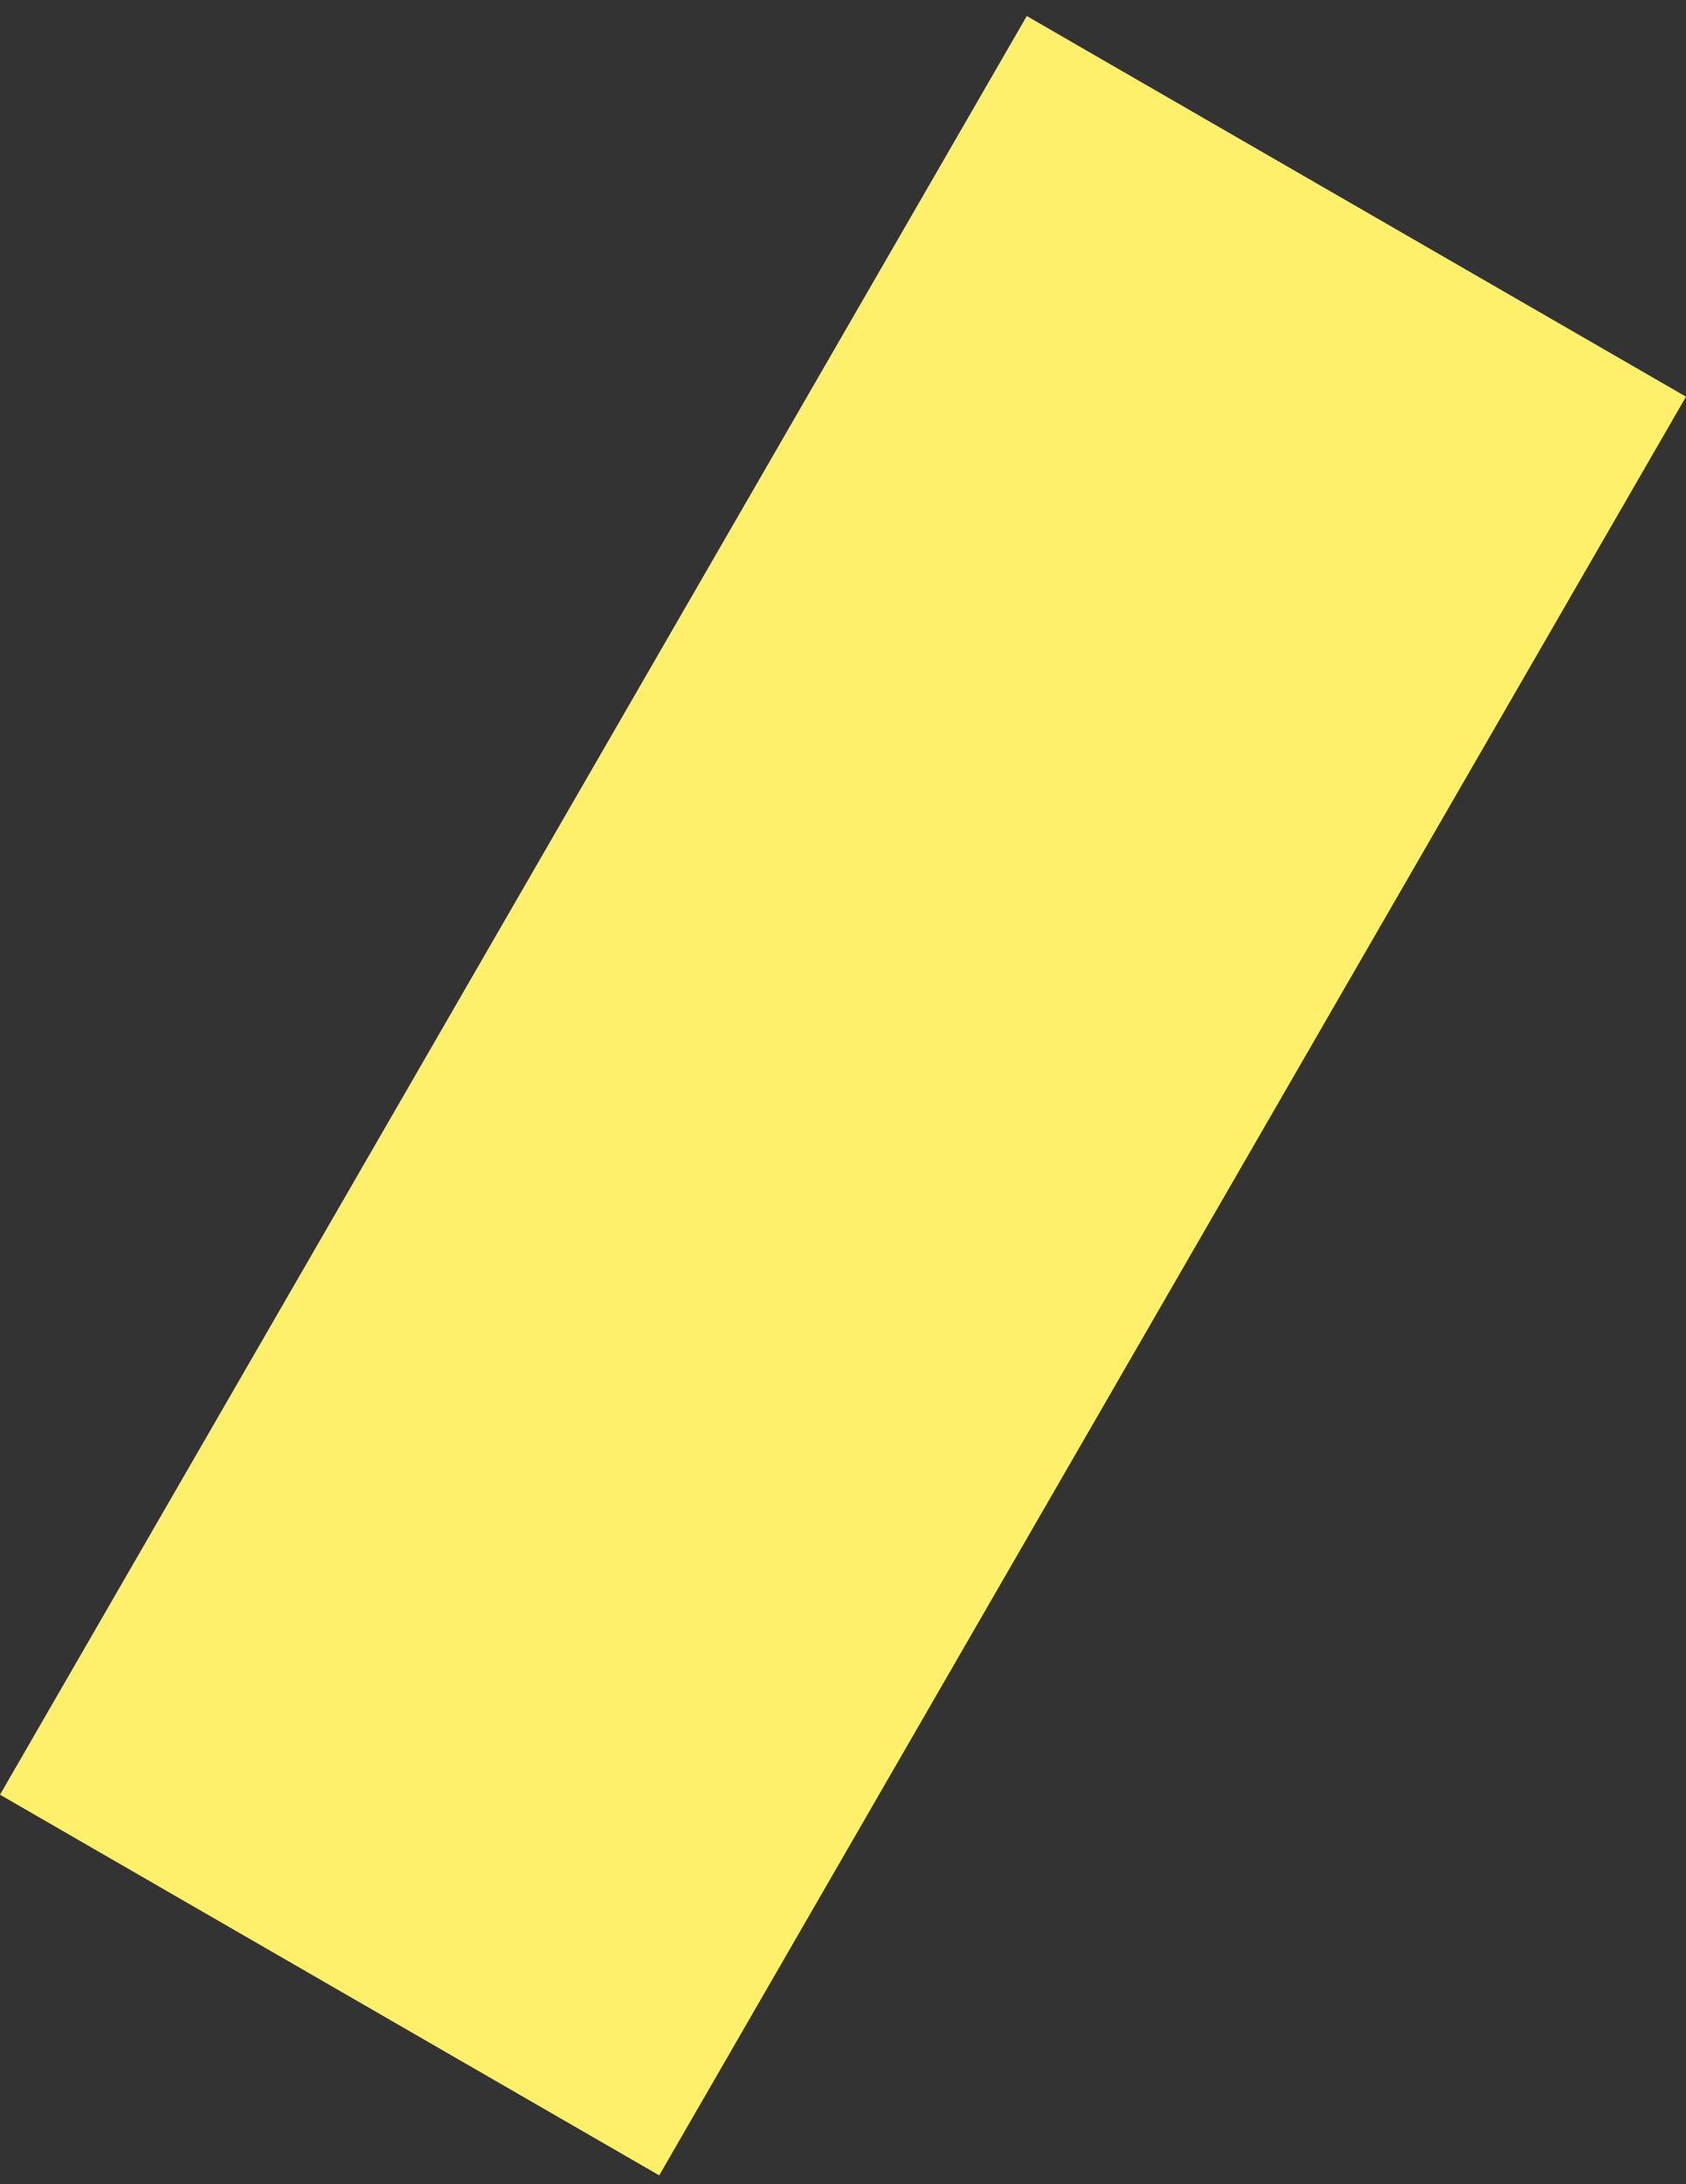 <?xml version="1.0" encoding="UTF-8"?> <svg xmlns="http://www.w3.org/2000/svg" width="105" height="136" viewBox="0 0 105 136" fill="none"><rect x="0" y="0" width="105" height="136" fill="#333333" stroke="none"/> <rect y="111.755" width="127.891" height="47.406" transform="rotate(-60 0 111.755)" fill="#FFF06B"></rect> </svg> 